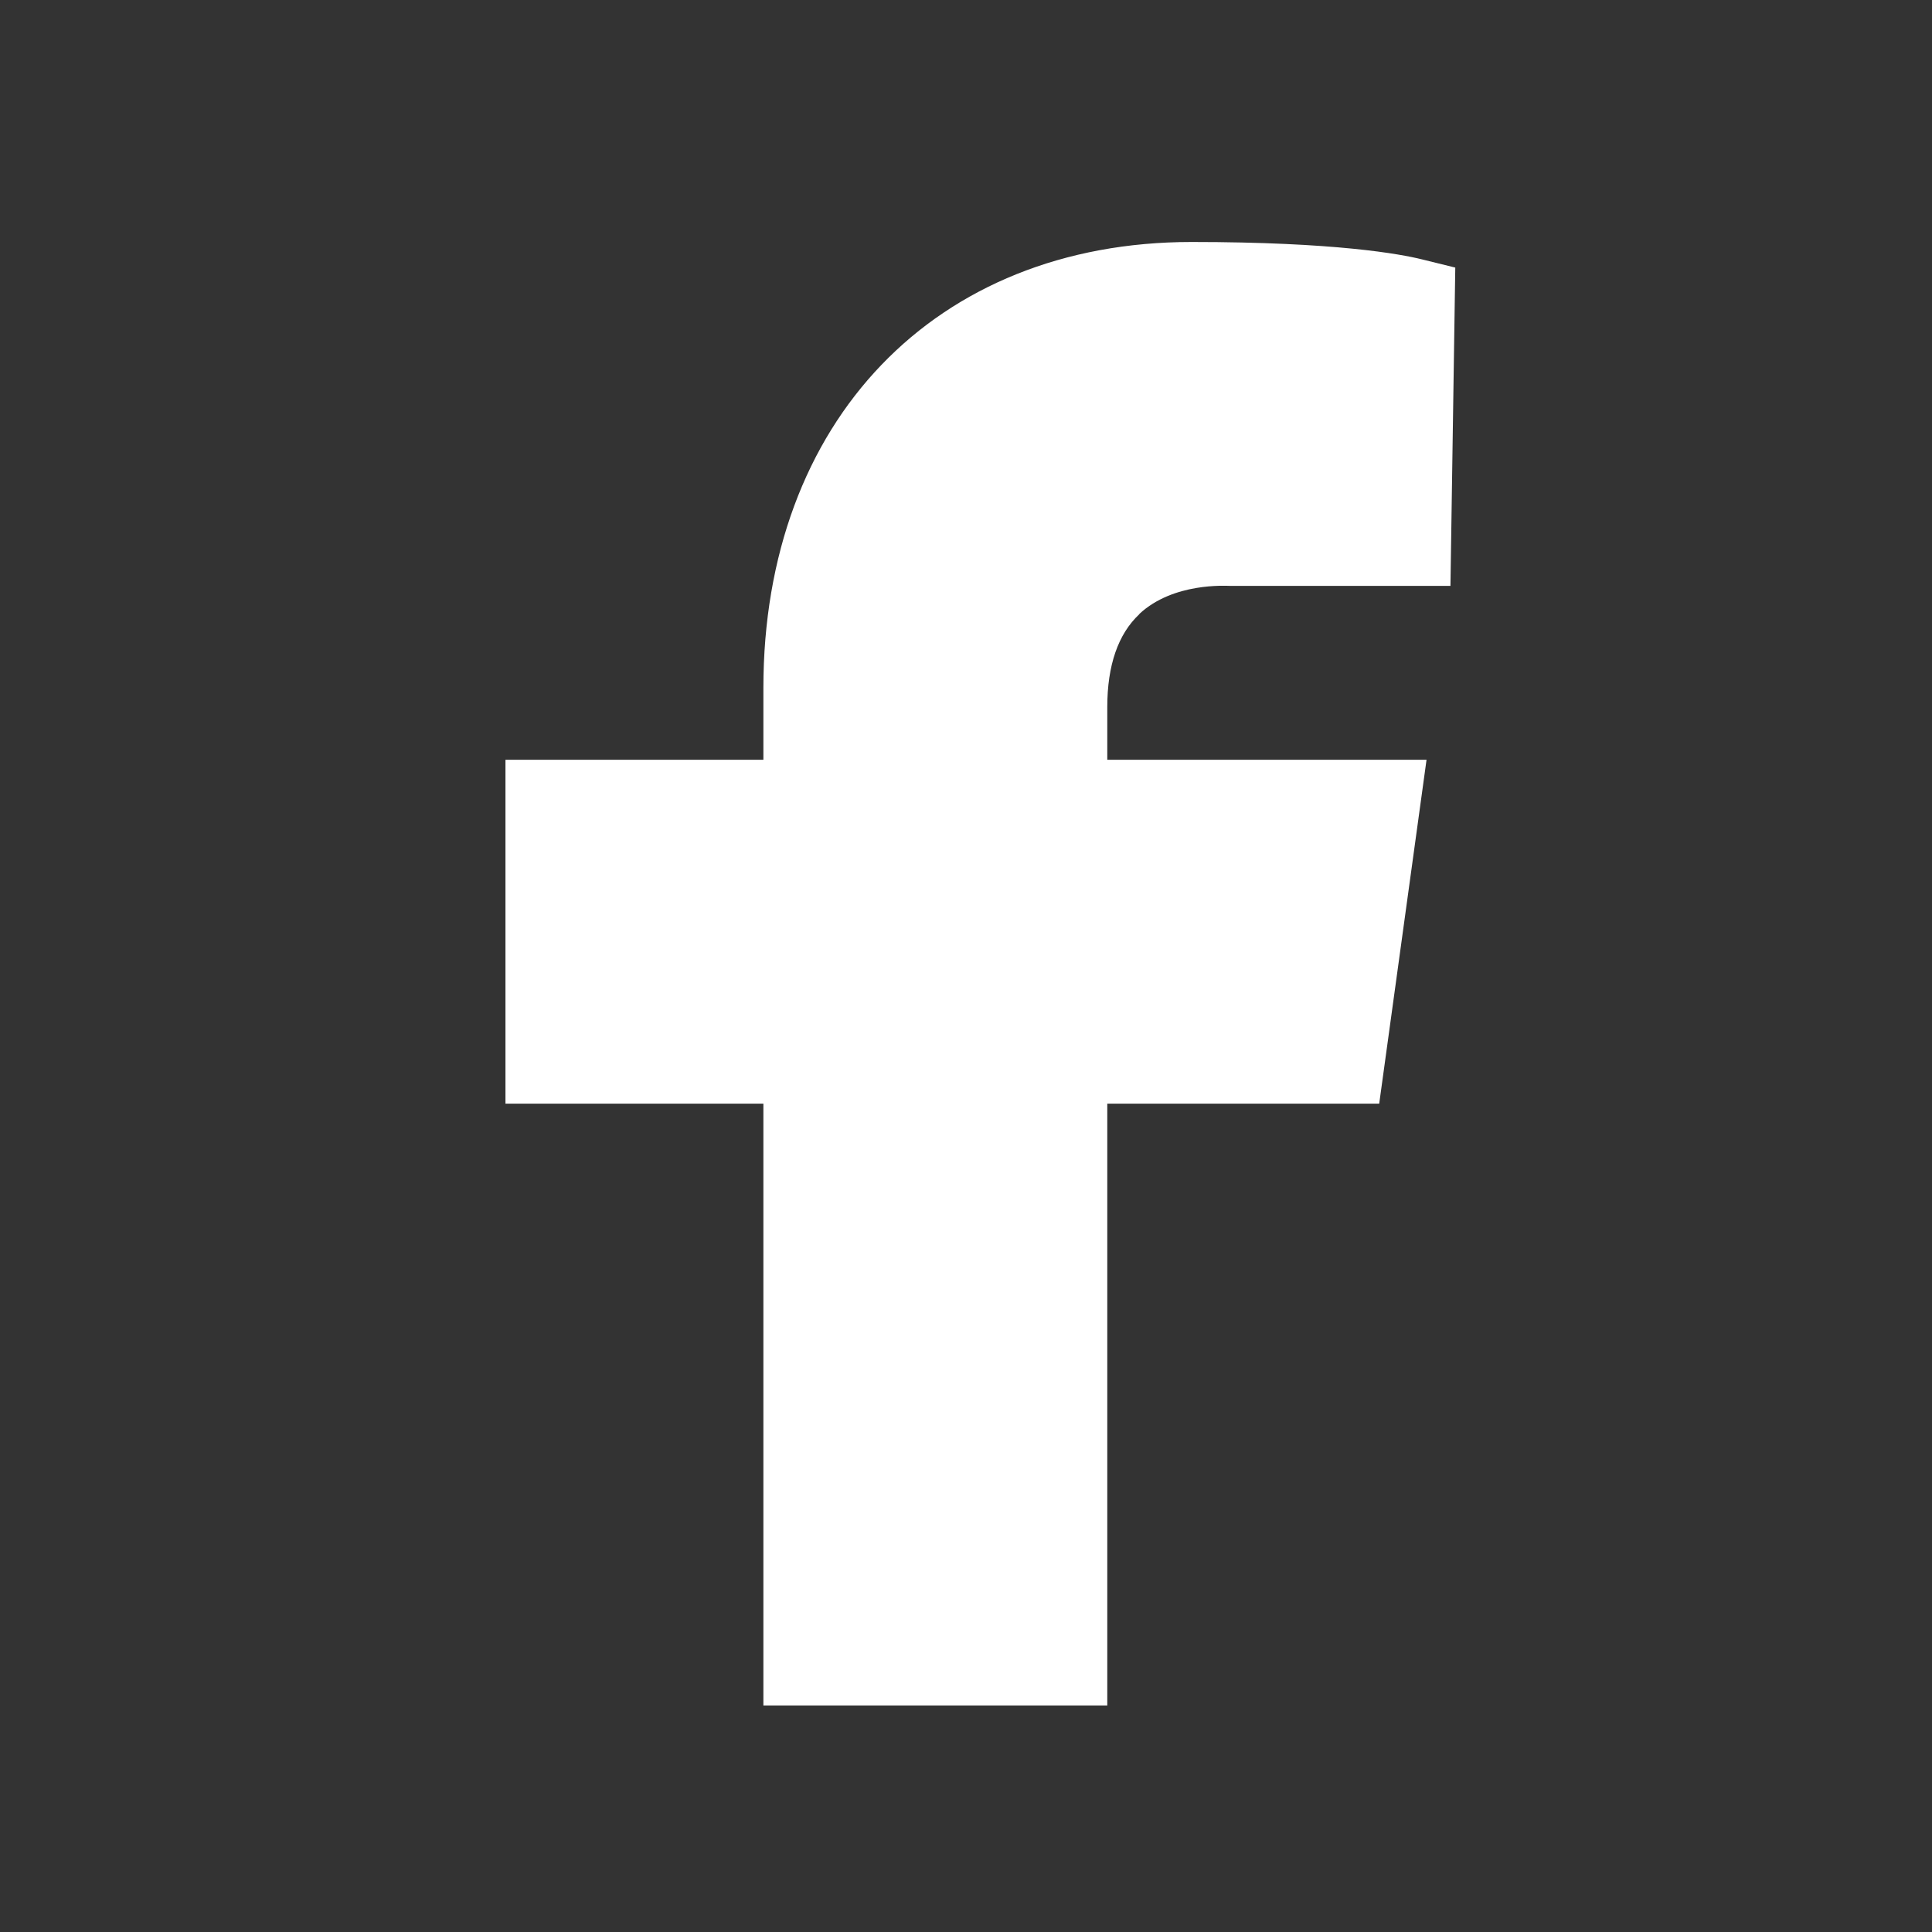 <?xml version="1.0" encoding="UTF-8"?>
<svg id="Vrstva_1" xmlns="http://www.w3.org/2000/svg" width="800" height="800" version="1.1" viewBox="0 0 800 800">
  <rect x="0" y="0" width="800" height="800" fill="#333333" stroke="none"/>
  <!-- Generator: Adobe Illustrator 29.3.1, SVG Export Plug-In . SVG Version: 2.1.0 Build 151)  -->
  <defs>
    <style>
      .st0 {
        fill: #fff;
        fill-rule: evenodd;
      }
    </style>
  </defs>
  <path class="st0" d="M471.8,254.2c14.1-13.1,35.9-11.6,37.5-11.6h91.3s2-131.8,2-131.8l-13.8-3.4c-8.8-2.2-35.9-7.2-95.4-7.2-106.1,0-177.3,74.2-177.3,184.7v29.7h-106.8v142.4h106.8v249.2h142.4v-249.2h112.6l19.6-142.4h-132.2v-21.8c0-17.3,4.5-30.3,13.3-38.5"/>
</svg>